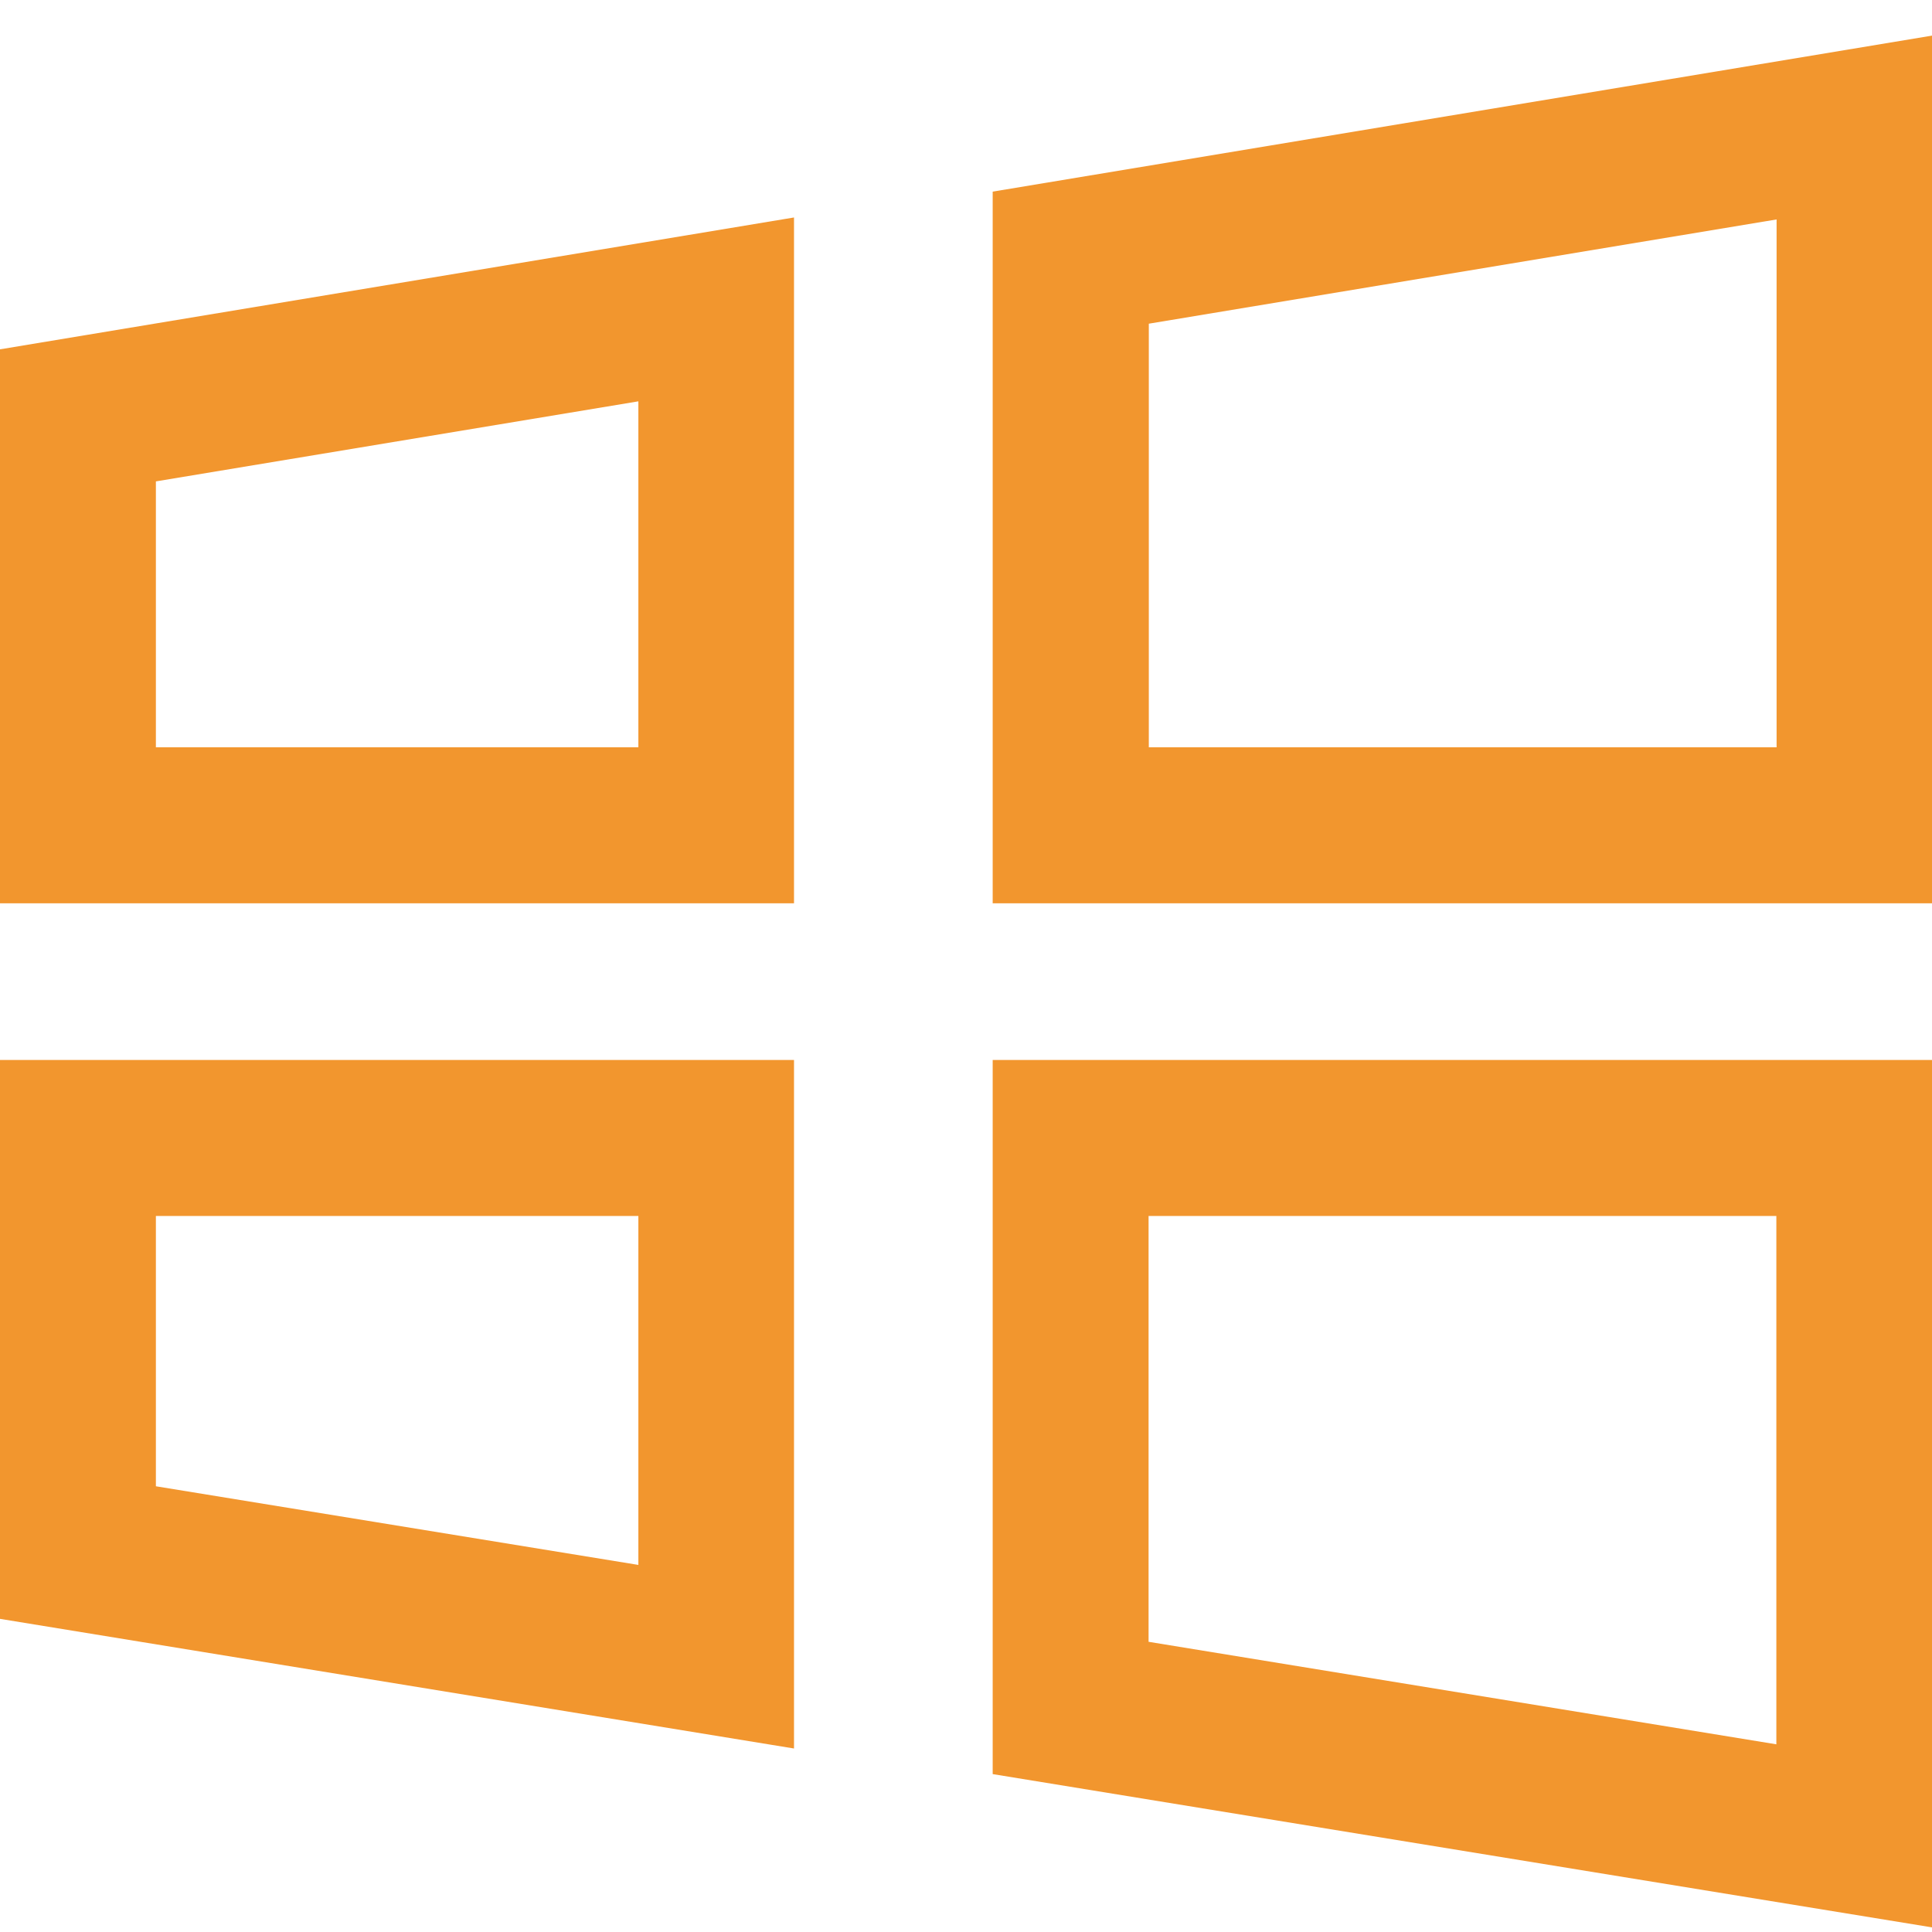 <svg width="48" height="48" viewBox="0 0 48 48" fill="none" xmlns="http://www.w3.org/2000/svg">
<path d="M0 40.22L19.727 43.441V26.335H0V40.22ZM3.873 30.21H15.86V38.88L3.873 36.926V30.21ZM24.663 44.077L48 47.885V26.335H24.663V44.077ZM28.536 30.21H44.133V43.337L28.536 40.79V30.21ZM24.663 4.761V22.442H48V0.885L24.663 4.761ZM44.133 18.566H28.542V8.042L44.139 5.452V18.566H44.133ZM0 22.442H19.727V5.403L0 8.679V22.442ZM3.873 11.96L15.86 9.971V18.566H3.873V11.96Z" fill="#F2962E"/>
</svg>
